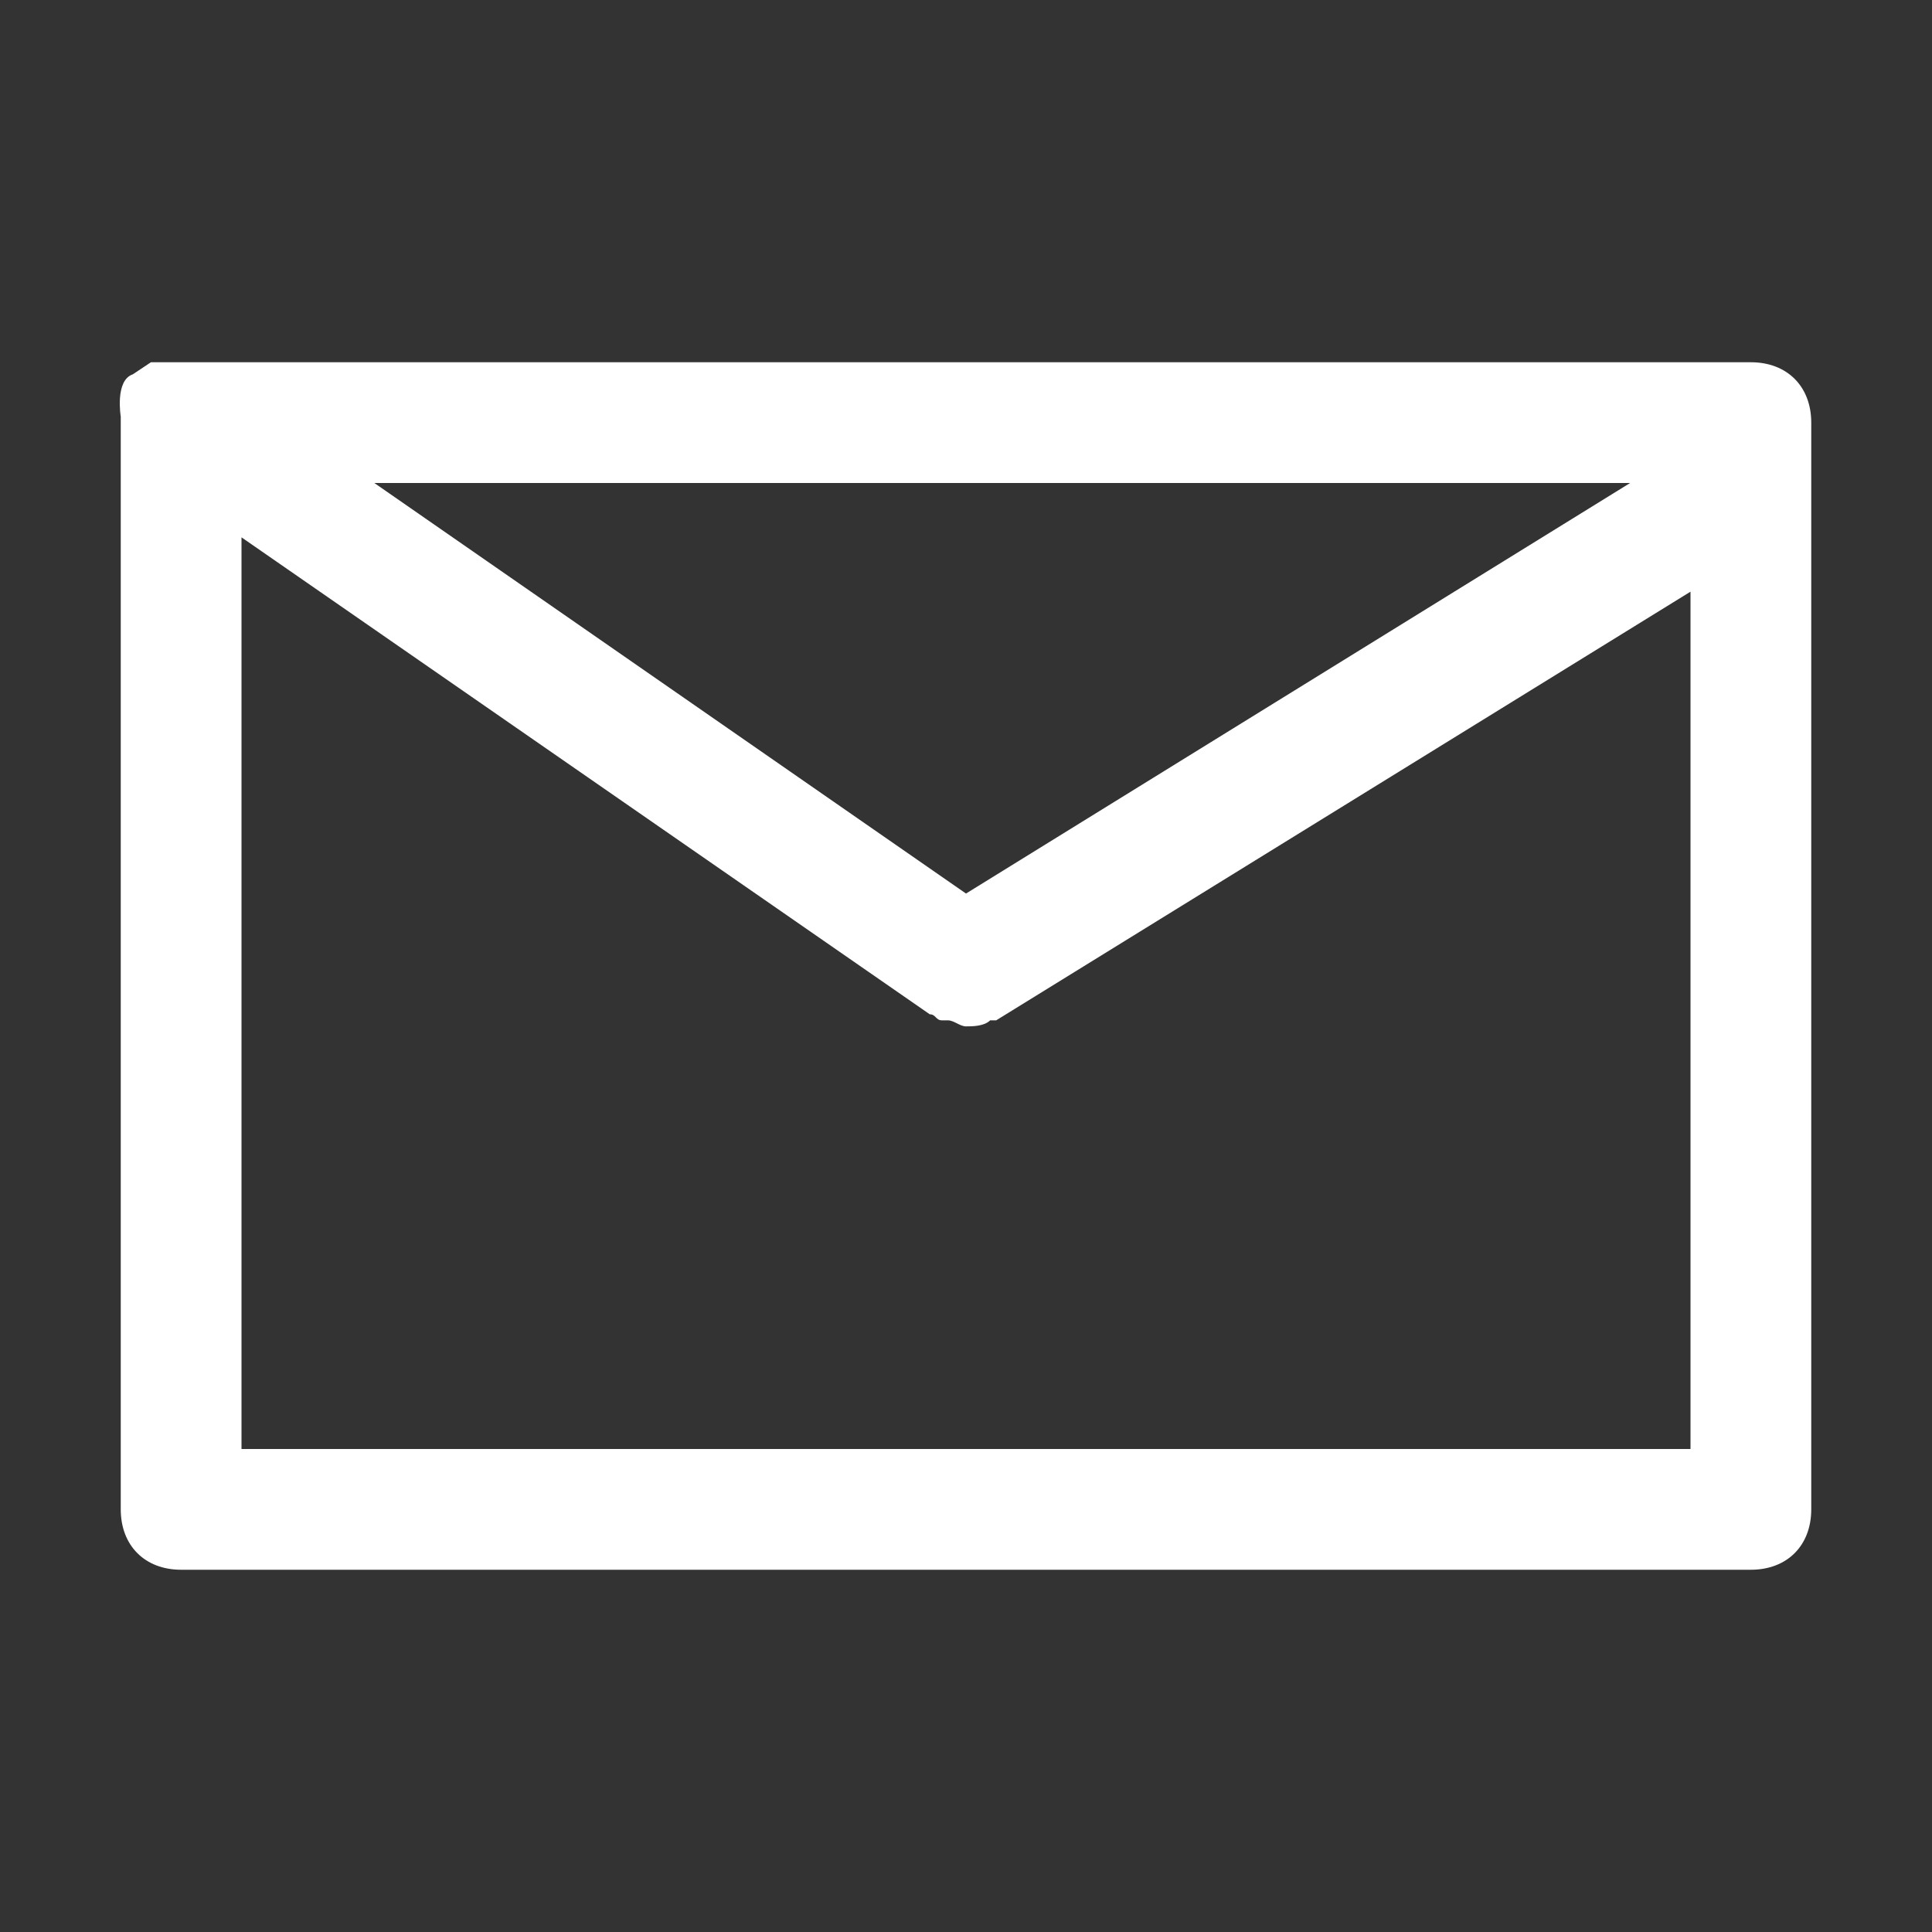 <?xml version="1.0" encoding="utf-8"?>
<!-- Generator: Adobe Illustrator 27.9.0, SVG Export Plug-In . SVG Version: 6.00 Build 0)  -->
<svg version="1.1" id="レイヤー_1" xmlns="http://www.w3.org/2000/svg" xmlns:xlink="http://www.w3.org/1999/xlink" x="0px"
	 y="0px" viewBox="0 0 32 32" style="enable-background:new 0 0 32 32;" xml:space="preserve">
<rect x="0" y="0" width="32" height="32" fill="#333333" stroke="none"/>
<style type="text/css">
	.st0{fill:#FFFFFF;}
</style>
<g id="mail">
	<path class="st0" d="M2.2,6.2C1.9,6.3,2,6.9,2,6.9V7v18c0,0.6,0.4,1,1,1h26c0.6,0,1-0.4,1-1V7c0-0.6-0.4-1-1-1H2.8c0,0-0.1,0-0.3,0
		L2.2,6.2z M16,14.8L6.2,8H27L16,14.8z M4,24V8.9l11.4,7.9l0,0c0.1,0,0.1,0.1,0.2,0.1h0.1c0.1,0,0.2,0.1,0.3,0.1l0,0
		c0.1,0,0.3,0,0.4-0.1h0.1l0,0L28,9.8V24H4z"/>
</g>
</svg>
